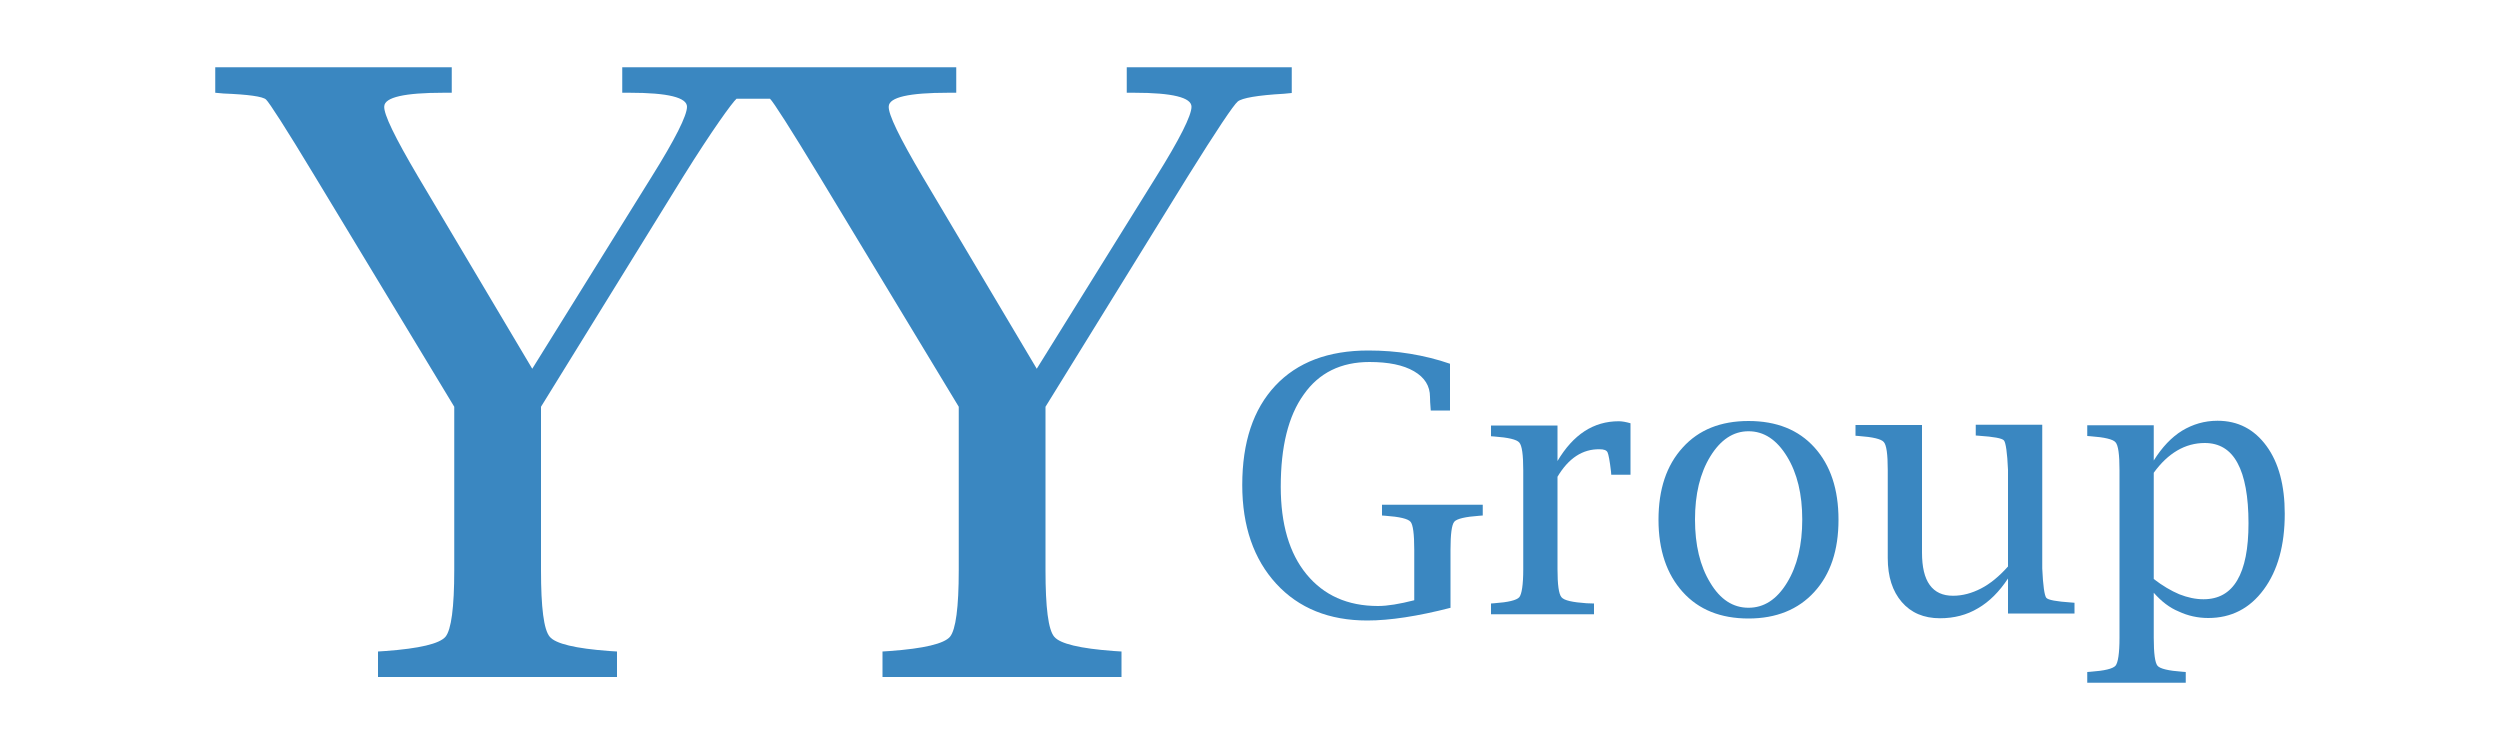 <?xml version="1.0" encoding="utf-8"?>
<!-- Generator: Adobe Illustrator 28.3.0, SVG Export Plug-In . SVG Version: 6.00 Build 0)  -->
<svg version="1.1" id="Layer_1" xmlns="http://www.w3.org/2000/svg" xmlns:xlink="http://www.w3.org/1999/xlink" x="0px" y="0px"
	 viewBox="0 0 1000 300" style="enable-background:new 0 0 1000 300;" xml:space="preserve">
<style type="text/css">
	.st0{fill:#3A87C1;}
</style>
<g>
	<g>
		<path class="st0" d="M580.3,243.1c-13.2,3.4-24.4,5.1-33.4,5.1c-15.2,0-27.4-4.9-36.4-14.7s-13.6-23-13.6-39.5
			c0-17.1,4.4-30.3,13.2-39.7c8.8-9.4,21.2-14.1,37.2-14.1c5.7,0,11.3,0.4,16.7,1.3c5.5,0.9,10.8,2.2,16,4v18.7h-7.7l-0.1-1.4
			c-0.1-1.3-0.2-2.6-0.2-4c0-4.4-2.1-7.8-6.4-10.3c-4.3-2.5-10.2-3.7-17.8-3.7c-11.4,0-20.2,4.3-26.3,13c-6.2,8.6-9.2,20.9-9.2,36.9
			c0,14.9,3.4,26.6,10.3,35c6.9,8.4,16.4,12.7,28.6,12.7c3.8,0,8.6-0.8,14.5-2.3v-20.2c0-6.3-0.5-10.1-1.5-11.2
			c-1-1.2-4.4-2-10.1-2.4l-1.3-0.1v-4.3h40.3v4.3l-1.3,0.1c-5.7,0.4-9.1,1.2-10.1,2.4c-1,1.2-1.5,4.9-1.5,11.2V243.1z"/>
		<path class="st0" d="M623,190.7v36.9c0,6.3,0.5,10,1.6,11.3c1.1,1.3,4.4,2,10,2.4l3,0.1v4.3h-41.2v-4.3l1.3-0.1
			c5.6-0.4,8.9-1.2,10-2.4c1-1.2,1.6-5,1.6-11.2v-39.5c0-6.3-0.5-10-1.6-11.2c-1-1.2-4.4-2-10-2.4l-1.3-0.1v-4.3H623v14.2
			c6.3-10.6,14.4-15.9,24.5-15.9c1.4,0,2.9,0.3,4.7,0.8v20.6h-7.7l-0.1-1.3c-0.5-4.3-1-6.9-1.4-7.7c-0.4-0.8-1.4-1.2-3.2-1.2
			C633,179.6,627.4,183.3,623,190.7z"/>
		<path class="st0" d="M699.4,247.4c-11.1,0-19.9-3.5-26.3-10.6c-6.4-7.1-9.7-16.7-9.7-28.9c0-12.2,3.2-21.8,9.7-28.9
			c6.4-7.1,15.2-10.6,26.3-10.6c11.2,0,20,3.5,26.4,10.6c6.4,7.1,9.6,16.7,9.6,28.9c0,12.2-3.2,21.8-9.7,28.9
			C719.3,243.8,710.5,247.4,699.4,247.4z M699.4,243.1c6.2,0,11.3-3.3,15.4-10c4.1-6.7,6.1-15.1,6.1-25.3c0-10.1-2-18.5-6.1-25.2
			c-4.1-6.7-9.2-10.1-15.4-10.1c-6.1,0-11.2,3.4-15.3,10.1c-4.1,6.7-6.1,15.1-6.1,25.2c0,10.2,2,18.6,6.1,25.3
			C688.1,239.8,693.2,243.1,699.4,243.1z"/>
		<path class="st0" d="M803.2,245.6v-14.2c-3.5,5.3-7.5,9.3-12,11.9c-4.5,2.7-9.6,4-15.2,4c-6.5,0-11.6-2.2-15.3-6.5
			c-3.7-4.3-5.6-10.1-5.6-17.6v-35.2c0-6.3-0.5-10-1.6-11.2c-1-1.2-4.4-2-10-2.4l-1.3-0.1v-4.3h26.6v51c0,5.8,1,10.1,3.1,13
			c2.1,2.9,5.2,4.3,9.3,4.3c3.8,0,7.5-1,11.2-2.9c3.7-1.9,7.3-4.9,10.8-8.8v-38.7c-0.3-6.9-0.9-10.8-1.6-11.7
			c-0.7-0.9-4.1-1.5-10-1.9l-1.3-0.1v-4.3h26.6v57.5c0.3,6.9,0.9,10.8,1.6,11.7c0.7,0.9,4.1,1.5,10,1.9l1.3,0.1v4.3H803.2z"/>
		<path class="st0" d="M861.5,237.1v18c0,6.3,0.5,10,1.5,11.2c1,1.2,4.4,2,10,2.4l1.3,0.1v4.3h-39.4v-4.3l1.3-0.1
			c5.6-0.4,8.9-1.2,10-2.4c1-1.2,1.6-4.9,1.6-11.2v-67c0-6.3-0.5-10-1.6-11.2c-1-1.2-4.4-2-10-2.4l-1.3-0.1v-4.3h26.6v14.1
			c3.3-5.3,7.1-9.3,11.3-11.9c4.3-2.6,9-4,14.2-4c8.2,0,14.7,3.4,19.6,10.1c4.9,6.7,7.3,15.8,7.3,27.1c0,12.6-2.8,22.7-8.4,30.3
			c-5.6,7.6-13,11.4-22.2,11.4c-4.2,0-8.2-0.9-11.8-2.6C867.8,243.1,864.5,240.5,861.5,237.1z M861.5,231.6
			c3.5,2.7,6.9,4.7,10.2,6.1c3.3,1.3,6.5,2,9.7,2c6,0,10.5-2.5,13.5-7.6c3-5.1,4.5-12.6,4.5-22.8c0-10.7-1.5-18.8-4.4-24.1
			c-2.9-5.4-7.3-8-13.1-8c-3.9,0-7.6,1-11,3s-6.5,4.9-9.4,8.9V231.6z"/>
	</g>
	<path class="st0" d="M450.7,26.9v10.2h3c15.3,0,22.9,1.9,22.9,5.6c0,3.5-4.7,12.9-14.2,28.1l-47.7,76.7L369,70.6
		c-9.2-15.6-13.8-25-13.5-28.1c0.2-3.6,8.1-5.4,23.7-5.4h3.3V26.9h-67.6h-27h-39v10.2h3c15.3,0,22.9,1.9,22.9,5.6
		c0,3.5-4.7,12.9-14.2,28.1l-47.7,76.7l-45.7-76.9c-9.2-15.6-13.8-25-13.5-28.1c0.2-3.6,8.1-5.4,23.7-5.4h3.3V26.9H86.1v10.2
		l3.3,0.3c10,0.4,15.7,1.2,17,2.4c1.3,1.2,7.9,11.4,19.6,30.8l55.7,92.1v65.4c0,14.9-1.2,23.8-3.5,26.6c-2.4,2.8-10.4,4.7-24,5.7
		l-3,0.2v10.2h95.6v-10.2l-3.1-0.2c-13.5-1-21.5-2.9-23.8-5.7c-2.4-2.8-3.5-11.7-3.5-26.6v-65.4l56.9-92.1
		c11.6-18.6,19.6-29.6,21.3-31.1c0,0,3.8,0,10,0c1.9,0,3.4,0,3.4,0c1.3,1.2,8.1,11.8,19.8,31.1l55.7,92.1v65.4
		c0,14.9-1.2,23.8-3.5,26.6c-2.4,2.8-10.4,4.7-24,5.7l-3,0.2v10.2h95.6v-10.2l-3.1-0.2c-13.5-1-21.5-2.9-23.8-5.7
		c-2.4-2.8-3.5-11.7-3.5-26.6v-65.4l56.9-92.1c11.6-18.6,18.3-28.6,20-30c1.7-1.4,7.9-2.5,18.5-3.1l3.1-0.3V26.9H450.7z"/>
</g>
</svg>
